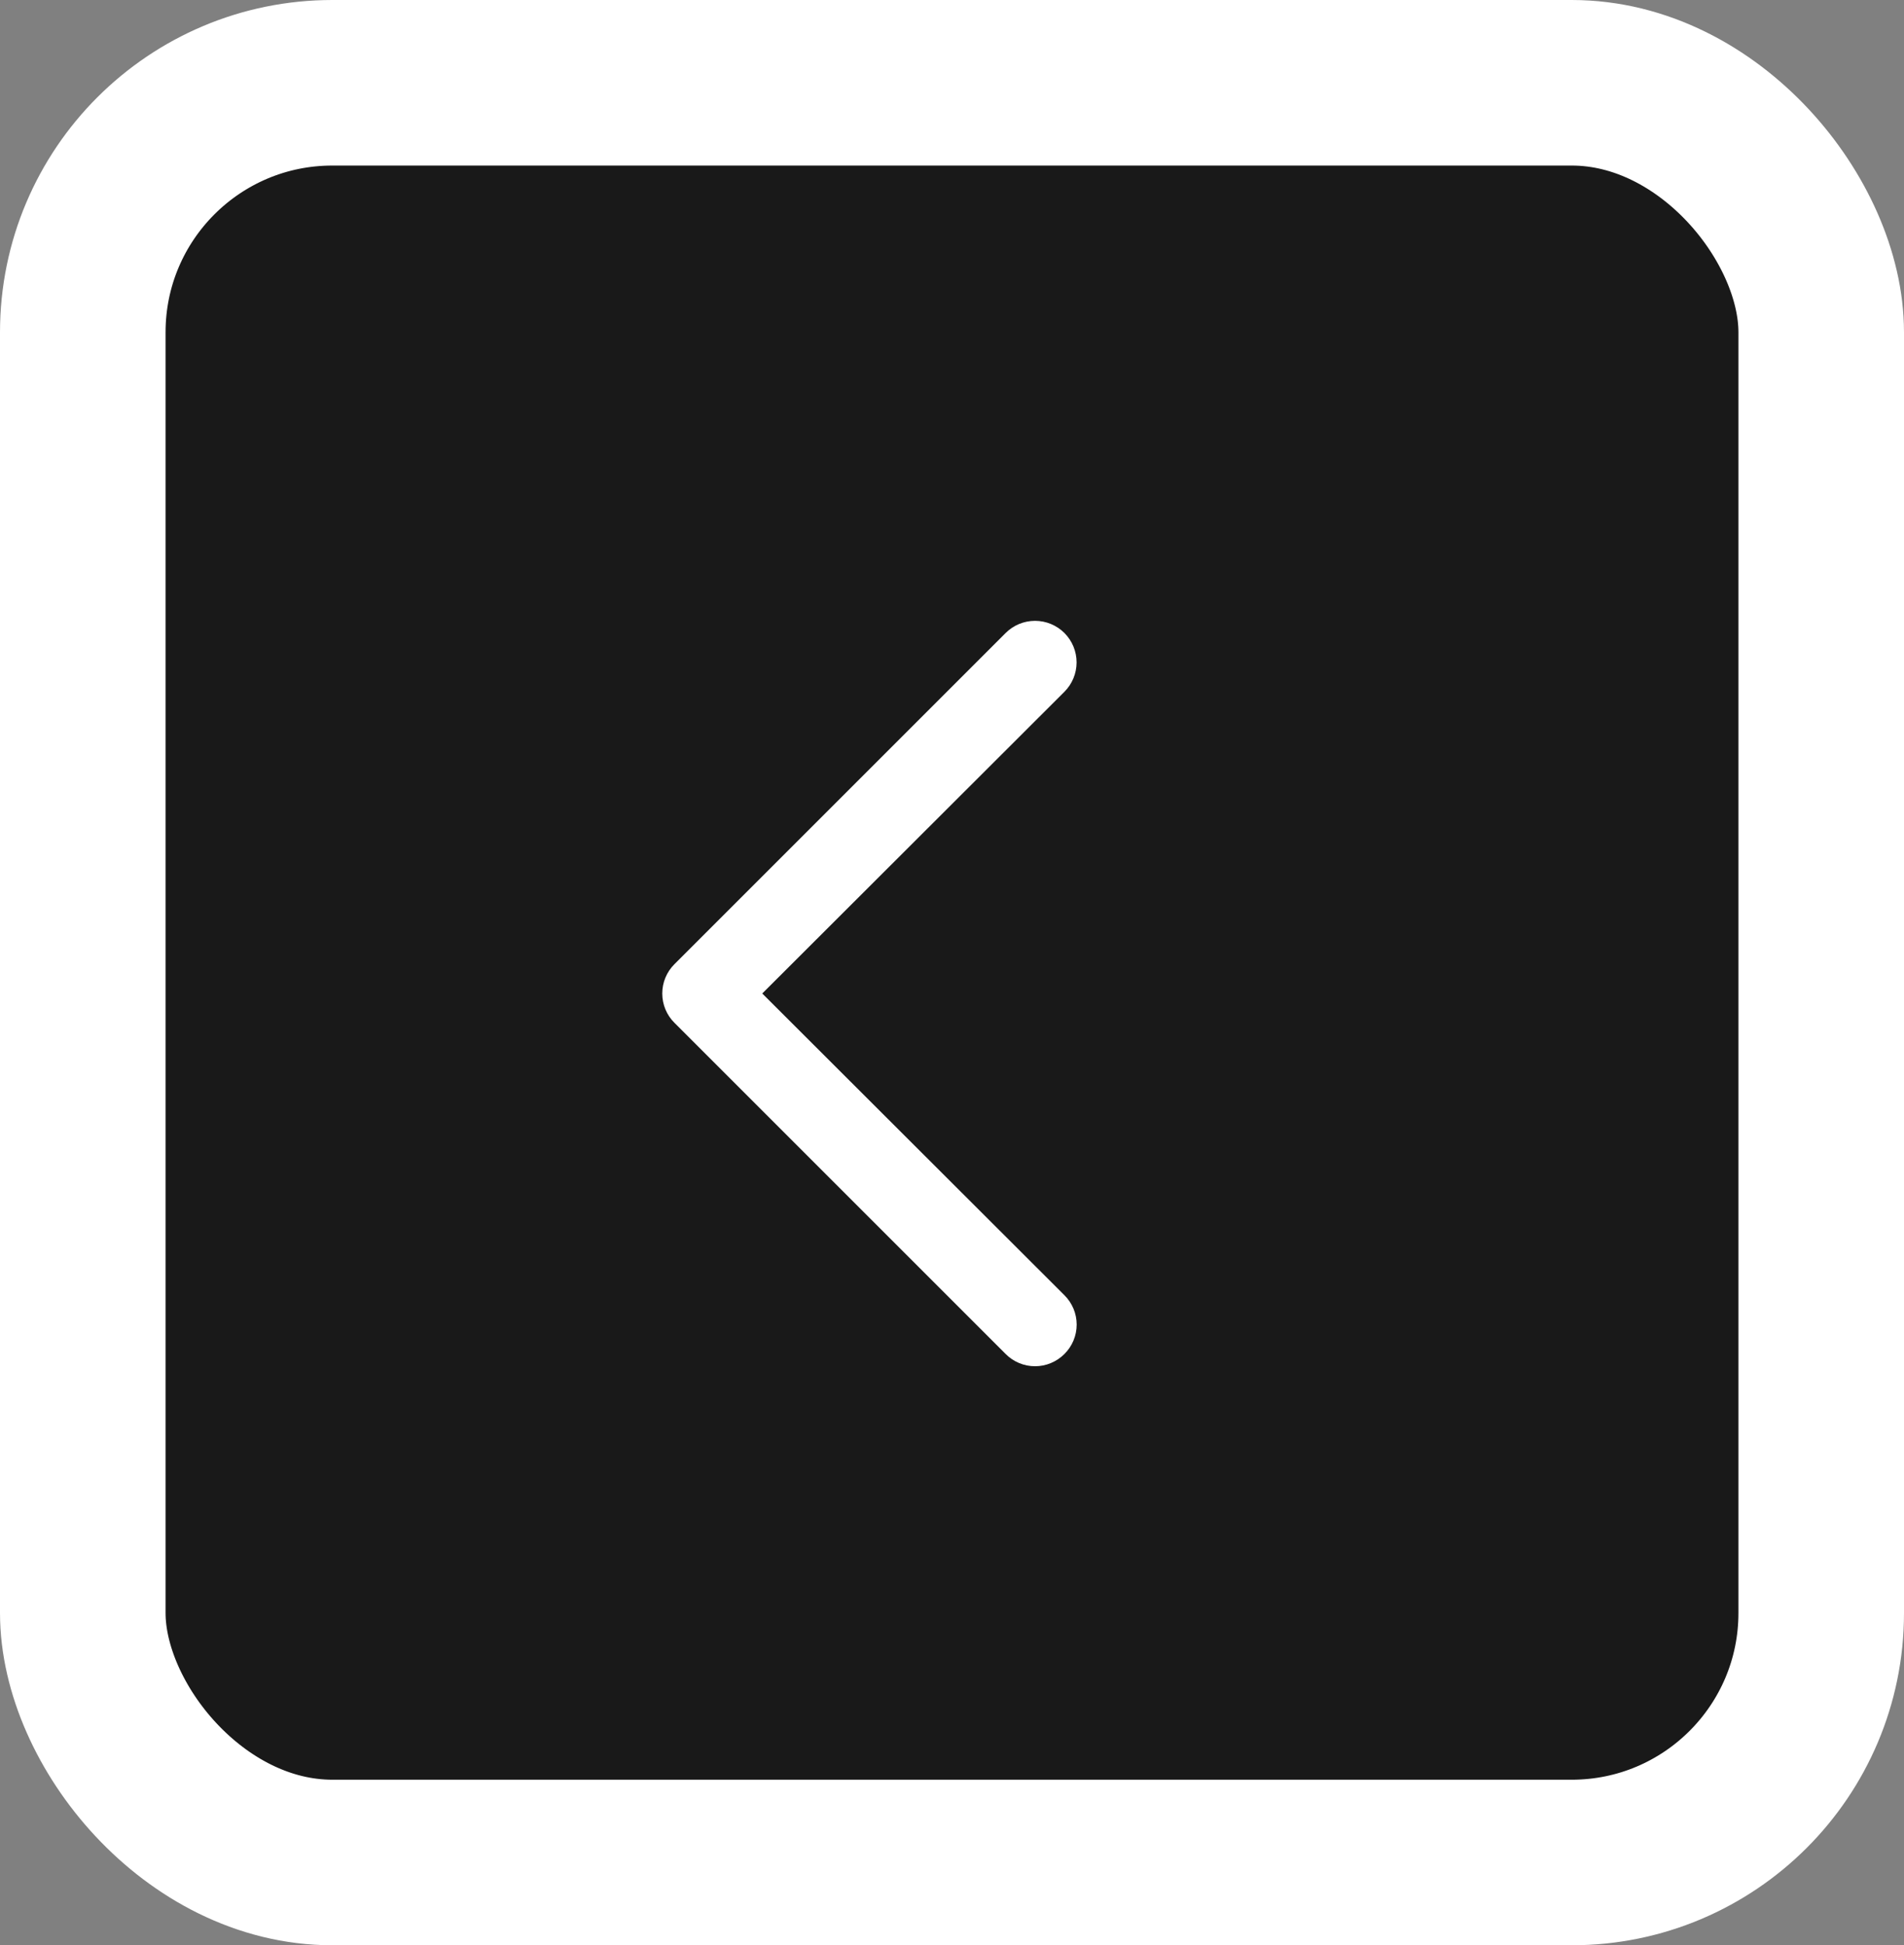 <?xml version="1.0" encoding="UTF-8"?> <svg xmlns="http://www.w3.org/2000/svg" width="46" height="47" viewBox="0 0 46 47" fill="none"><rect x="0" y="0" width="46" height="47" fill="#808080" stroke="none"/><rect x="2" y="2" width="42" height="43" rx="6.028" fill="#191919" stroke="white" stroke-width="4"></rect><path d="M16.296 23.294C16.202 23.387 16.128 23.498 16.077 23.619C16.026 23.741 16 23.872 16 24.004C16 24.136 16.026 24.267 16.077 24.389C16.128 24.511 16.202 24.621 16.296 24.714L24.296 32.714C24.389 32.808 24.5 32.882 24.621 32.933C24.743 32.984 24.874 33.01 25.006 33.01C25.138 33.01 25.269 32.984 25.39 32.933C25.512 32.882 25.623 32.808 25.716 32.714C25.81 32.621 25.884 32.511 25.935 32.389C25.986 32.267 26.012 32.136 26.012 32.004C26.012 31.872 25.986 31.741 25.935 31.619C25.884 31.498 25.81 31.387 25.716 31.294L18.416 24.004L25.716 16.714C25.904 16.526 26.01 16.27 26.01 16.004C26.01 15.738 25.904 15.482 25.716 15.294C25.528 15.106 25.272 15 25.006 15C24.74 15 24.484 15.106 24.296 15.294L16.296 23.294Z" fill="white"></path></svg> 
